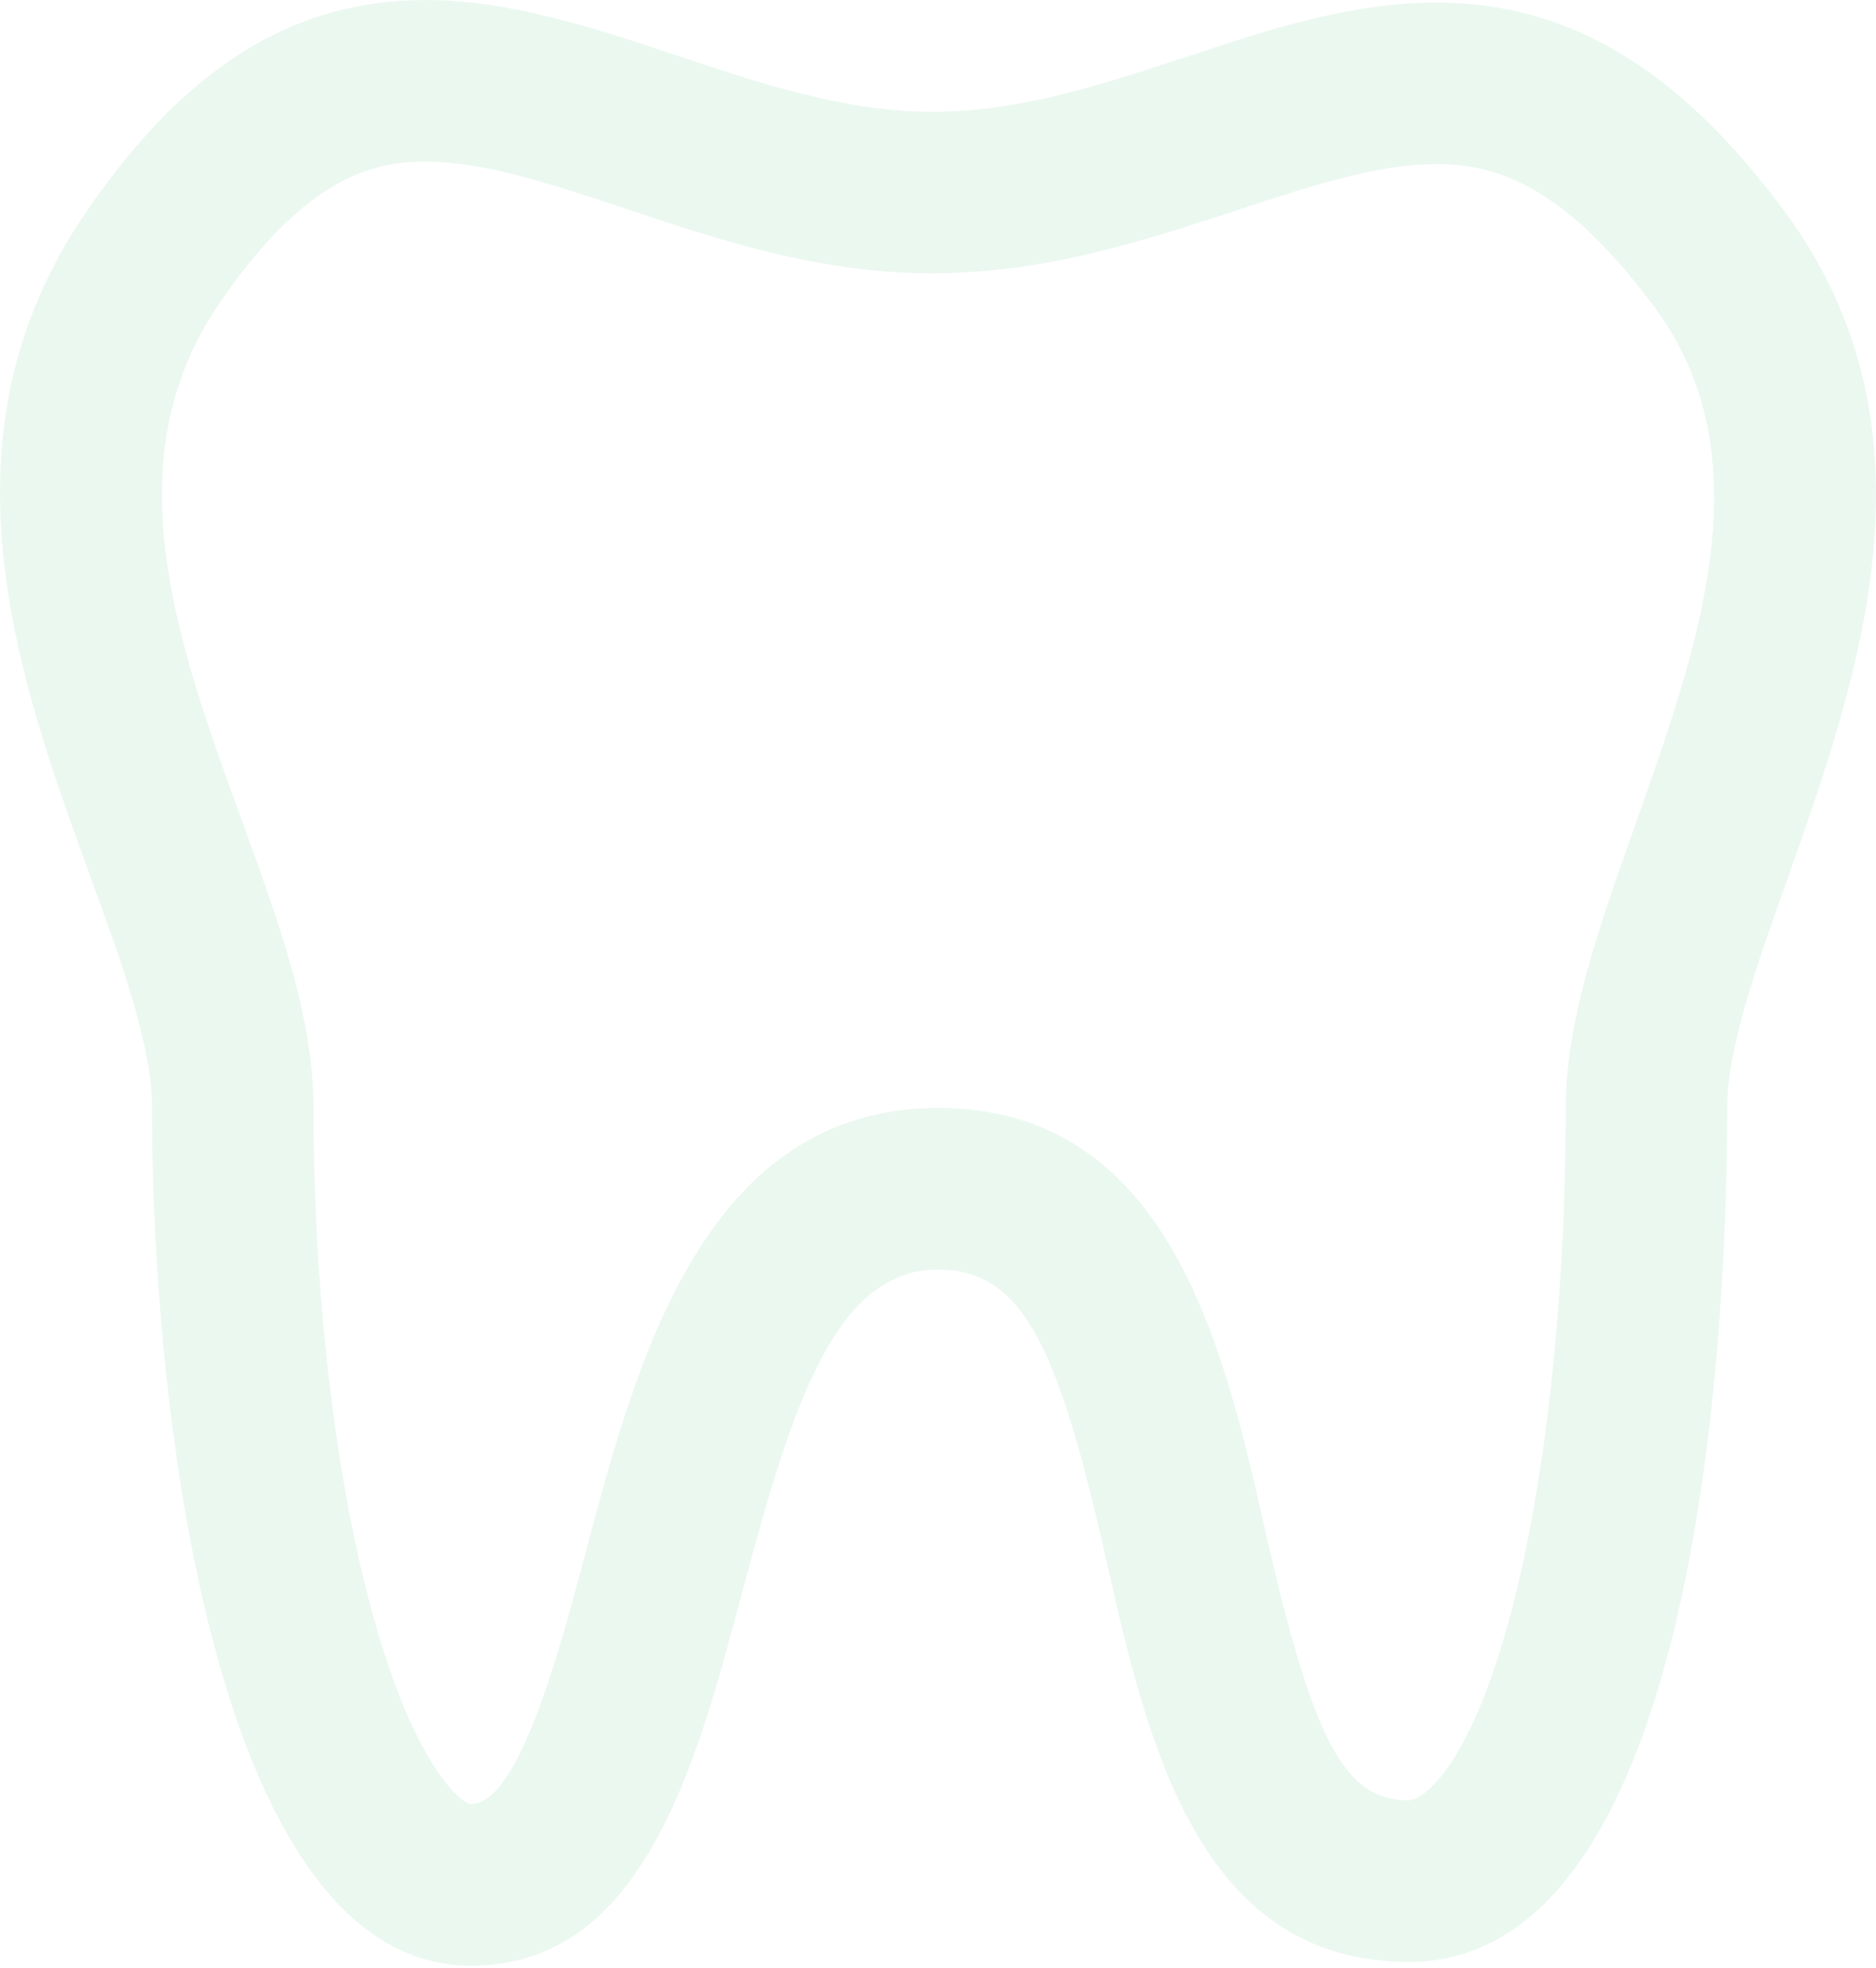 <?xml version="1.0" encoding="UTF-8"?> <svg xmlns="http://www.w3.org/2000/svg" width="411" height="431" viewBox="0 0 411 431" fill="none"> <path d="M390.772 46.029C367.744 15.002 343.55 0.552 314.635 0.552C295.914 0.552 277.748 6.556 260.211 12.351L259.631 12.542C240.922 18.685 223.251 24.491 204.184 24.491C185.076 24.491 166.348 18.206 148.121 12.094C130.24 6.146 111.753 0 93.247 0C64.188 0 40.562 14.743 18.906 46.381C-15.159 95.993 4.182 149.122 19.784 191.968C26.732 211.031 33.293 229.034 33.293 242.628C33.293 312.427 48.013 430.548 103.184 430.548C140.941 430.548 152.558 386.677 162.835 347.863C173.747 307.003 183.196 278.081 205.524 278.081C224.787 278.081 232.157 296.806 242.375 341.696C251.218 380.916 262.221 429.722 308.625 429.722C373.375 429.722 378.408 286.449 378.408 242.539C378.408 229.65 384.752 211.798 391.471 192.895L391.737 192.14C407.195 148.411 426.433 93.993 390.772 46.029ZM358.373 180.344L358.127 181.042C350.358 202.901 343.021 223.547 343.021 242.536C343.021 284.213 338.638 324.61 330.991 353.372C322.059 386.972 311.818 394.331 308.625 394.331C294.413 394.331 287.593 381.343 276.86 333.743C268.112 295.315 256.134 242.687 205.524 242.687C154.295 242.687 139.469 298.196 128.598 338.912C122.666 361.308 113.706 395.154 103.186 395.154C101.553 395.154 91.274 388.058 81.863 354.332C73.488 324.322 68.687 283.606 68.687 242.624C68.687 222.782 61.085 201.926 52.986 179.702C38.899 141.013 24.333 101.005 48.1 66.389C66.792 39.072 81.412 35.389 93.247 35.389C106.024 35.389 121.048 40.383 136.978 45.68C156.814 52.335 179.296 59.88 204.181 59.88C228.909 59.88 251.097 52.595 270.672 46.166L271.283 45.965C286.878 40.81 301.611 35.943 314.635 35.943C326.787 35.943 341.962 39.647 362.365 67.135C386.785 99.976 372.342 140.833 358.373 180.344Z" fill="#38B466" fill-opacity="0.1"></path> </svg> 